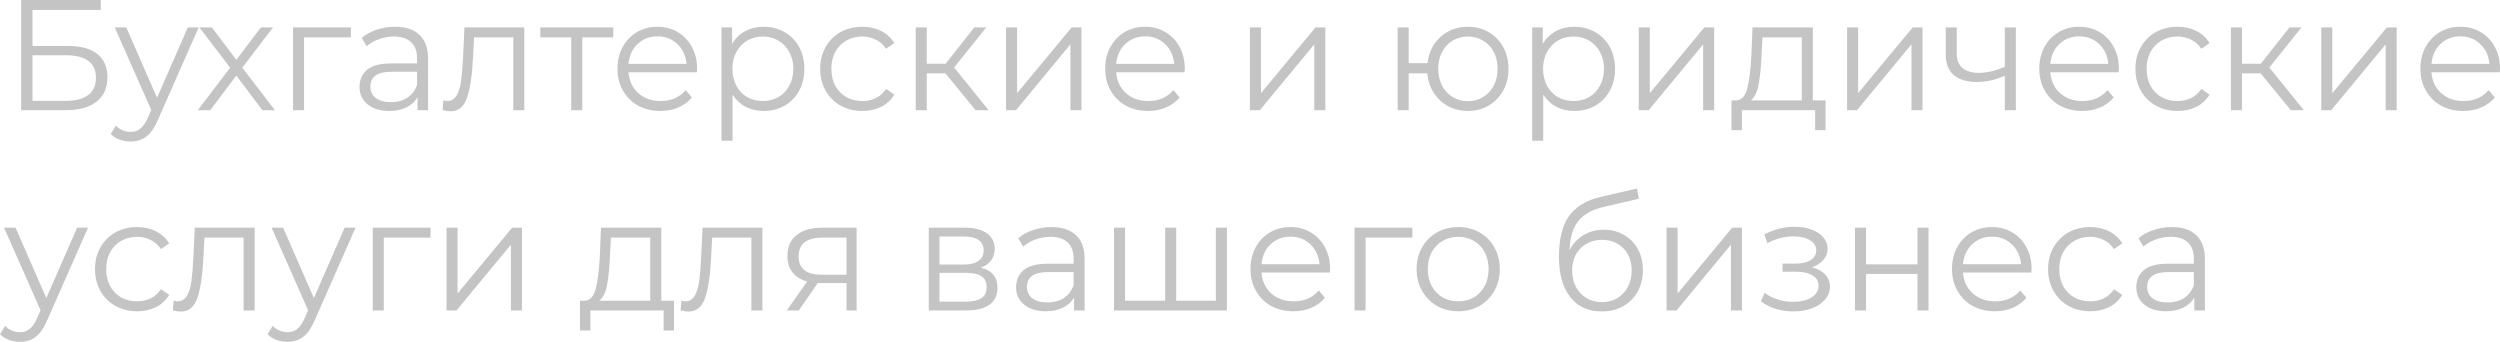 <?xml version="1.0" encoding="UTF-8"?> <svg xmlns="http://www.w3.org/2000/svg" width="1024" height="140" viewBox="0 0 1024 140" fill="none"> <path d="M8.661 0H41.268V4.061H13.31V18.824H27.894C33.159 18.824 37.15 19.92 39.867 22.111C42.627 24.303 44.007 27.484 44.007 31.652C44.007 35.993 42.521 39.324 39.549 41.644C36.619 43.965 32.395 45.125 26.875 45.125H8.661V0ZM26.812 41.322C30.93 41.322 34.029 40.527 36.11 38.937C38.233 37.347 39.294 34.983 39.294 31.846C39.294 28.751 38.254 26.452 36.173 24.948C34.136 23.401 31.015 22.627 26.812 22.627H13.31V41.322H26.812ZM81.385 11.217L64.636 49.187C63.277 52.367 61.706 54.623 59.923 55.956C58.14 57.288 55.995 57.954 53.491 57.954C51.877 57.954 50.37 57.696 48.969 57.18C47.568 56.665 46.358 55.891 45.339 54.86L47.441 51.443C49.139 53.162 51.177 54.022 53.554 54.022C55.083 54.022 56.377 53.592 57.439 52.732C58.543 51.873 59.562 50.411 60.496 48.349L61.961 45.061L46.995 11.217H51.708L64.317 40.033L76.927 11.217H81.385ZM107.454 45.125L96.818 30.943L86.119 45.125H81.024L94.271 27.72L81.661 11.217H86.756L96.818 24.497L106.881 11.217H111.848L99.238 27.72L112.612 45.125H107.454ZM143.715 15.278H124.545V45.125H120.024V11.217H143.715V15.278ZM161.776 10.959C166.149 10.959 169.503 12.077 171.839 14.311C174.174 16.503 175.341 19.769 175.341 24.11V45.125H171.011V39.839C169.992 41.602 168.484 42.976 166.489 43.965C164.536 44.954 162.201 45.448 159.484 45.448C155.747 45.448 152.775 44.545 150.568 42.74C148.36 40.935 147.256 38.55 147.256 35.585C147.256 32.705 148.275 30.385 150.313 28.622C152.393 26.86 155.683 25.979 160.184 25.979H170.82V23.916C170.82 20.994 170.013 18.781 168.4 17.277C166.786 15.729 164.43 14.956 161.331 14.956C159.208 14.956 157.17 15.321 155.217 16.052C153.263 16.739 151.587 17.706 150.186 18.953L148.148 15.536C149.846 14.075 151.884 12.957 154.261 12.184C156.639 11.367 159.144 10.959 161.776 10.959ZM160.184 41.838C162.732 41.838 164.918 41.258 166.744 40.097C168.569 38.894 169.928 37.175 170.82 34.94V29.396H160.312C154.58 29.396 151.714 31.416 151.714 35.456C151.714 37.432 152.457 39.001 153.943 40.162C155.429 41.279 157.509 41.838 160.184 41.838ZM214.765 11.217V45.125H210.243V15.278H194.193L193.747 23.659C193.407 30.707 192.601 36.122 191.327 39.904C190.053 43.685 187.781 45.577 184.513 45.577C183.621 45.577 182.538 45.405 181.265 45.061L181.583 41.129C182.347 41.3 182.878 41.386 183.175 41.386C184.916 41.386 186.232 40.57 187.124 38.937C188.015 37.303 188.609 35.284 188.907 32.877C189.204 30.47 189.459 27.29 189.671 23.336L190.244 11.217H214.765ZM251.182 15.278H238.508V45.125H233.987V15.278H221.313V11.217H251.182V15.278ZM285.462 29.589H257.44C257.695 33.113 259.032 35.971 261.452 38.163C263.872 40.312 266.929 41.386 270.623 41.386C272.702 41.386 274.612 41.021 276.355 40.291C278.092 39.517 279.603 38.399 280.876 36.938L283.424 39.904C281.936 41.709 280.066 43.084 277.82 44.029C275.608 44.975 273.171 45.448 270.496 45.448C267.057 45.448 264 44.717 261.325 43.256C258.691 41.752 256.63 39.689 255.147 37.067C253.66 34.446 252.918 31.48 252.918 28.171C252.918 24.862 253.619 21.896 255.02 19.275C256.462 16.654 258.413 14.612 260.879 13.151C263.38 11.69 266.182 10.959 269.286 10.959C272.383 10.959 275.162 11.69 277.628 13.151C280.089 14.612 282.023 16.654 283.424 19.275C284.825 21.854 285.526 24.819 285.526 28.171L285.462 29.589ZM269.286 14.891C266.055 14.891 263.34 15.944 261.134 18.05C258.969 20.113 257.735 22.82 257.44 26.173H281.195C280.894 22.82 279.643 20.113 277.437 18.05C275.272 15.944 272.551 14.891 269.286 14.891ZM312.789 10.959C315.932 10.959 318.775 11.69 321.323 13.151C323.87 14.569 325.867 16.589 327.309 19.21C328.756 21.832 329.474 24.819 329.474 28.171C329.474 31.566 328.756 34.575 327.309 37.196C325.867 39.818 323.87 41.859 321.323 43.32C318.821 44.739 315.973 45.448 312.789 45.448C310.073 45.448 307.613 44.889 305.401 43.772C303.236 42.611 301.453 40.935 300.052 38.743V57.632H295.53V11.217H299.861V17.921C301.221 15.687 303.004 13.967 305.21 12.764C307.462 11.561 309.987 10.959 312.789 10.959ZM312.47 41.386C314.809 41.386 316.928 40.849 318.839 39.775C320.749 38.657 322.237 37.089 323.297 35.069C324.403 33.049 324.953 30.75 324.953 28.171C324.953 25.593 324.403 23.315 323.297 21.338C322.237 19.318 320.749 17.75 318.839 16.632C316.928 15.514 314.809 14.956 312.47 14.956C310.097 14.956 307.949 15.514 306.038 16.632C304.174 17.75 302.686 19.318 301.58 21.338C300.521 23.315 299.988 25.593 299.988 28.171C299.988 30.75 300.521 33.049 301.58 35.069C302.686 37.089 304.174 38.657 306.038 39.775C307.949 40.849 310.097 41.386 312.47 41.386ZM353.2 45.448C349.888 45.448 346.918 44.717 344.284 43.256C341.696 41.795 339.658 39.753 338.17 37.132C336.688 34.467 335.941 31.48 335.941 28.171C335.941 24.862 336.688 21.896 338.17 19.275C339.658 16.654 341.696 14.612 344.284 13.151C346.918 11.69 349.888 10.959 353.2 10.959C356.089 10.959 358.66 11.539 360.906 12.7C363.199 13.817 365.005 15.472 366.319 17.663L362.944 19.984C361.844 18.308 360.443 17.061 358.741 16.245C357.044 15.385 355.197 14.956 353.2 14.956C350.78 14.956 348.597 15.514 346.64 16.632C344.73 17.706 343.225 19.253 342.119 21.273C341.059 23.294 340.527 25.593 340.527 28.171C340.527 30.793 341.059 33.113 342.119 35.133C343.225 37.11 344.73 38.657 346.64 39.775C348.597 40.849 350.78 41.386 353.2 41.386C355.197 41.386 357.044 40.978 358.741 40.162C360.443 39.345 361.844 38.099 362.944 36.423L366.319 38.743C365.005 40.935 363.199 42.611 360.906 43.772C358.613 44.889 356.049 45.448 353.2 45.448ZM387.243 30.041H379.601V45.125H375.079V11.217H379.601V26.108H387.307L399.088 11.217H403.992L390.809 27.655L404.947 45.125H399.598L387.243 30.041ZM412.08 11.217H416.602V38.163L438.956 11.217H442.968V45.125H438.446V18.179L416.156 45.125H412.08V11.217ZM485.22 29.589H457.199C457.453 33.113 458.791 35.971 461.211 38.163C463.631 40.312 466.688 41.386 470.382 41.386C472.466 41.386 474.376 41.021 476.113 40.291C477.856 39.517 479.361 38.399 480.635 36.938L483.182 39.904C481.7 41.709 479.83 43.084 477.578 44.029C475.372 44.975 472.929 45.448 470.254 45.448C466.815 45.448 463.758 44.717 461.083 43.256C458.455 41.752 456.394 39.689 454.906 37.067C453.424 34.446 452.677 31.48 452.677 28.171C452.677 24.862 453.377 21.896 454.779 19.275C456.226 16.654 458.177 14.612 460.638 13.151C463.145 11.69 465.947 10.959 469.044 10.959C472.147 10.959 474.926 11.69 477.387 13.151C479.853 14.612 481.781 16.654 483.182 19.275C484.583 21.854 485.284 24.819 485.284 28.171L485.22 29.589ZM469.044 14.891C465.819 14.891 463.104 15.944 460.892 18.05C458.727 20.113 457.5 22.82 457.199 26.173H480.953C480.658 22.82 479.408 20.113 477.196 18.05C475.031 15.944 472.315 14.891 469.044 14.891ZM511.962 11.217H516.484V38.163L538.838 11.217H542.85V45.125H538.328V18.179L516.038 45.125H511.962V11.217ZM601.261 10.959C604.405 10.959 607.23 11.69 609.731 13.151C612.279 14.612 614.276 16.654 615.718 19.275C617.165 21.896 617.883 24.862 617.883 28.171C617.883 31.48 617.165 34.446 615.718 37.067C614.276 39.689 612.279 41.752 609.731 43.256C607.23 44.717 604.405 45.448 601.261 45.448C598.291 45.448 595.593 44.803 593.173 43.514C590.753 42.182 588.779 40.355 587.25 38.034C585.768 35.714 584.894 33.049 584.639 30.041H576.997V45.125H572.475V11.217H576.997V25.85H584.703C585.044 22.928 585.959 20.349 587.441 18.115C588.97 15.837 590.927 14.075 593.3 12.829C595.68 11.582 598.332 10.959 601.261 10.959ZM601.261 41.451C603.554 41.451 605.615 40.892 607.439 39.775C609.309 38.657 610.773 37.089 611.833 35.069C612.898 33.049 613.425 30.75 613.425 28.171C613.425 25.593 612.898 23.294 611.833 21.273C610.773 19.253 609.309 17.706 607.439 16.632C605.615 15.514 603.554 14.956 601.261 14.956C598.968 14.956 596.89 15.514 595.02 16.632C593.196 17.706 591.755 19.253 590.689 21.273C589.63 23.294 589.097 25.593 589.097 28.171C589.097 30.75 589.63 33.049 590.689 35.069C591.755 37.089 593.196 38.657 595.02 39.775C596.89 40.892 598.968 41.451 601.261 41.451ZM644.839 10.959C647.983 10.959 650.826 11.69 653.373 13.151C655.921 14.569 657.918 16.589 659.36 19.21C660.801 21.832 661.525 24.819 661.525 28.171C661.525 31.566 660.801 34.575 659.36 37.196C657.918 39.818 655.921 41.859 653.373 43.32C650.866 44.739 648.024 45.448 644.839 45.448C642.124 45.448 639.658 44.889 637.452 43.772C635.286 42.611 633.503 40.935 632.102 38.743V57.632H627.581V11.217H631.911V17.921C633.272 15.687 635.055 13.967 637.261 12.764C639.513 11.561 642.037 10.959 644.839 10.959ZM644.521 41.386C646.854 41.386 648.979 40.849 650.889 39.775C652.8 38.657 654.288 37.089 655.347 35.069C656.453 33.049 657.003 30.75 657.003 28.171C657.003 25.593 656.453 23.315 655.347 21.338C654.288 19.318 652.8 17.75 650.889 16.632C648.979 15.514 646.854 14.956 644.521 14.956C642.141 14.956 639.999 15.514 638.089 16.632C636.219 17.75 634.737 19.318 633.631 21.338C632.571 23.315 632.039 25.593 632.039 28.171C632.039 30.75 632.571 33.049 633.631 35.069C634.737 37.089 636.219 38.657 638.089 39.775C639.999 40.849 642.141 41.386 644.521 41.386ZM671.24 11.217H675.762V38.163L698.115 11.217H702.127V45.125H697.606V18.179L675.316 45.125H671.24V11.217ZM747.755 41.129V53.312H743.488V45.125H713.492V53.312H709.225V41.129H711.136C713.388 41 714.917 39.324 715.721 36.1C716.526 32.877 717.082 28.364 717.377 22.563L717.823 11.217H742.533V41.129H747.755ZM721.517 22.82C721.303 27.634 720.903 31.609 720.307 34.746C719.71 37.841 718.651 39.968 717.122 41.129H738.011V15.278H721.899L721.517 22.82ZM756.567 11.217H761.089V38.163L783.442 11.217H787.454V45.125H782.933V18.179L760.643 45.125H756.567V11.217ZM825.695 11.217V45.125H821.173V31.008C817.311 32.726 813.513 33.586 809.773 33.586C805.744 33.586 802.6 32.662 800.348 30.814C798.102 28.923 796.973 26.108 796.973 22.369V11.217H801.494V22.111C801.494 24.647 802.305 26.581 803.914 27.913C805.53 29.203 807.759 29.847 810.601 29.847C813.745 29.847 817.271 29.009 821.173 27.333V11.217H825.695ZM867.831 29.589H839.81C840.065 33.113 841.402 35.971 843.822 38.163C846.242 40.312 849.299 41.386 852.993 41.386C855.077 41.386 856.987 41.021 858.724 40.291C860.467 39.517 861.972 38.399 863.246 36.938L865.794 39.904C864.311 41.709 862.441 43.084 860.189 44.029C857.983 44.975 855.54 45.448 852.865 45.448C849.426 45.448 846.369 44.717 843.695 43.256C841.066 41.752 839.005 39.689 837.517 37.067C836.035 34.446 835.288 31.48 835.288 28.171C835.288 24.862 835.989 21.896 837.39 19.275C838.837 16.654 840.788 14.612 843.249 13.151C845.756 11.69 848.558 10.959 851.655 10.959C854.758 10.959 857.537 11.69 859.998 13.151C862.464 14.612 864.392 16.654 865.794 19.275C867.195 21.854 867.895 24.819 867.895 28.171L867.831 29.589ZM851.655 14.891C848.43 14.891 845.715 15.944 843.504 18.05C841.338 20.113 840.111 22.82 839.81 26.173H863.565C863.269 22.82 862.019 20.113 859.807 18.05C857.642 15.944 854.926 14.891 851.655 14.891ZM891.916 45.448C888.604 45.448 885.634 44.717 883 43.256C880.412 41.795 878.374 39.753 876.886 37.132C875.404 34.467 874.657 31.48 874.657 28.171C874.657 24.862 875.404 21.896 876.886 19.275C878.374 16.654 880.412 14.612 883 13.151C885.634 11.69 888.604 10.959 891.916 10.959C894.805 10.959 897.376 11.539 899.622 12.7C901.915 13.817 903.721 15.472 905.035 17.663L901.66 19.984C900.56 18.308 899.159 17.061 897.457 16.245C895.76 15.385 893.914 14.956 891.916 14.956C889.496 14.956 887.313 15.514 885.357 16.632C883.446 17.706 881.941 19.253 880.835 21.273C879.775 23.294 879.243 25.593 879.243 28.171C879.243 30.793 879.775 33.113 880.835 35.133C881.941 37.11 883.446 38.657 885.357 39.775C887.313 40.849 889.496 41.386 891.916 41.386C893.914 41.386 895.76 40.978 897.457 40.162C899.159 39.345 900.56 38.099 901.66 36.423L905.035 38.743C903.721 40.935 901.915 42.611 899.622 43.772C897.329 44.889 894.765 45.448 891.916 45.448ZM925.953 30.041H918.311V45.125H913.789V11.217H918.311V26.108H926.017L937.799 11.217H942.702L929.52 27.655L943.658 45.125H938.308L925.953 30.041ZM950.796 11.217H955.318V38.163L977.672 11.217H981.684V45.125H977.162V18.179L954.872 45.125H950.796V11.217ZM1023.94 29.589H995.915C996.169 33.113 997.507 35.971 999.927 38.163C1002.35 40.312 1005.4 41.386 1009.1 41.386C1011.18 41.386 1013.09 41.021 1014.83 40.291C1016.57 39.517 1018.08 38.399 1019.35 36.938L1021.9 39.904C1020.42 41.709 1018.55 43.084 1016.29 44.029C1014.09 44.975 1011.64 45.448 1008.97 45.448C1005.53 45.448 1002.47 44.717 999.799 43.256C997.171 41.752 995.11 39.689 993.622 37.067C992.14 34.446 991.393 31.48 991.393 28.171C991.393 24.862 992.093 21.896 993.495 19.275C994.942 16.654 996.893 14.612 999.354 13.151C1001.86 11.69 1004.66 10.959 1007.76 10.959C1010.86 10.959 1013.64 11.69 1016.1 13.151C1018.57 14.612 1020.5 16.654 1021.9 19.275C1023.3 21.854 1024 24.819 1024 28.171L1023.94 29.589ZM1007.76 14.891C1004.54 14.891 1001.82 15.944 999.608 18.05C997.443 20.113 996.216 22.82 995.915 26.173H1019.67C1019.37 22.82 1018.12 20.113 1015.91 18.05C1013.75 15.944 1011.03 14.891 1007.76 14.891ZM36.046 93.263L19.297 131.233C17.938 134.413 16.367 136.67 14.584 138.002C12.801 139.334 10.657 140 8.152 140C6.538 140 5.031 139.742 3.63 139.226C2.229 138.711 1.019 137.937 0 136.906L2.102 133.489C3.8 135.208 5.838 136.068 8.215 136.068C9.744 136.068 11.039 135.638 12.1 134.778C13.204 133.919 14.223 132.458 15.157 130.395L16.622 127.107L1.656 93.263H6.369L18.978 122.079L31.588 93.263H36.046ZM56.169 127.494C52.857 127.494 49.885 126.763 47.253 125.302C44.663 123.841 42.625 121.799 41.139 119.178C39.653 116.513 38.91 113.527 38.91 110.217C38.91 106.908 39.653 103.942 41.139 101.321C42.625 98.7 44.663 96.658 47.253 95.197C49.885 93.736 52.857 93.005 56.169 93.005C59.056 93.005 61.624 93.585 63.875 94.746C66.168 95.863 67.972 97.518 69.288 99.71L65.913 102.03C64.809 100.354 63.408 99.108 61.71 98.291C60.011 97.431 58.164 97.002 56.169 97.002C53.749 97.002 51.562 97.561 49.609 98.678C47.699 99.752 46.191 101.299 45.088 103.32C44.026 105.34 43.495 107.639 43.495 110.217C43.495 112.839 44.026 115.159 45.088 117.179C46.191 119.156 47.699 120.703 49.609 121.821C51.562 122.895 53.749 123.433 56.169 123.433C58.164 123.433 60.011 123.024 61.71 122.208C63.408 121.391 64.809 120.145 65.913 118.469L69.288 120.789C67.972 122.981 66.168 124.657 63.875 125.818C61.582 126.935 59.013 127.494 56.169 127.494ZM104.308 93.263V127.172H99.787V97.324H83.738L83.292 105.705C82.953 112.753 82.146 118.168 80.872 121.95C79.598 125.732 77.327 127.623 74.058 127.623C73.166 127.623 72.083 127.451 70.81 127.107L71.128 123.175C71.892 123.346 72.423 123.433 72.72 123.433C74.461 123.433 75.777 122.616 76.669 120.983C77.56 119.35 78.155 117.33 78.452 114.923C78.749 112.516 79.004 109.336 79.216 105.382L79.789 93.263H104.308ZM145.63 93.263L128.88 131.233C127.522 134.413 125.951 136.67 124.168 138.002C122.385 139.334 120.241 140 117.736 140C116.123 140 114.615 139.742 113.214 139.226C111.813 138.711 110.603 137.937 109.584 136.906L111.685 133.489C113.384 135.208 115.422 136.068 117.799 136.068C119.328 136.068 120.623 135.638 121.684 134.778C122.788 133.919 123.807 132.458 124.741 130.395L126.206 127.107L111.24 93.263H115.952L128.562 122.079L141.172 93.263H145.63ZM176.366 97.324H157.196V127.172H152.675V93.263H176.366V97.324ZM182.9 93.263H187.422V120.209L209.774 93.263H213.787V127.172H209.266V100.225L186.976 127.172H182.9V93.263ZM276.083 123.175V135.359H271.816V127.172H241.82V135.359H237.553V123.175H239.463C241.716 123.046 243.244 121.37 244.049 118.146C244.859 114.923 245.409 110.411 245.705 104.609L246.15 93.263H270.86V123.175H276.083ZM249.844 104.867C249.636 109.68 249.231 113.656 248.634 116.793C248.044 119.887 246.978 122.014 245.45 123.175H266.339V97.324H250.226L249.844 104.867ZM312.279 93.263V127.172H307.758V97.324H291.709L291.263 105.705C290.927 112.753 290.117 118.168 288.843 121.95C287.569 125.732 285.3 127.623 282.029 127.623C281.137 127.623 280.054 127.451 278.781 127.107L279.099 123.175C279.863 123.346 280.396 123.433 280.691 123.433C282.434 123.433 283.748 122.616 284.64 120.983C285.531 119.35 286.128 117.33 286.423 114.923C286.724 112.516 286.979 109.336 287.187 105.382L287.76 93.263H312.279ZM350.867 93.263V127.172H346.727V115.955H336.219H334.945L327.176 127.172H322.272L330.615 115.31C328.021 114.579 326.03 113.333 324.628 111.571C323.227 109.809 322.527 107.574 322.527 104.867C322.527 101.085 323.801 98.205 326.348 96.228C328.895 94.252 332.375 93.263 336.792 93.263H350.867ZM327.112 104.996C327.112 110.024 330.273 112.538 336.601 112.538H346.727V97.324H336.92C330.378 97.324 327.112 99.881 327.112 104.996ZM401.757 109.637C406.302 110.711 408.572 113.483 408.572 117.953C408.572 120.918 407.489 123.196 405.324 124.786C403.159 126.376 399.934 127.172 395.644 127.172H380.423V93.263H395.198C399.019 93.263 402.012 94.015 404.177 95.519C406.343 97.024 407.425 99.172 407.425 101.966C407.425 103.814 406.916 105.404 405.897 106.736C404.924 108.025 403.541 108.992 401.757 109.637ZM384.817 108.348H394.879C397.473 108.348 399.447 107.854 400.802 106.865C402.203 105.876 402.904 104.437 402.904 102.546C402.904 100.655 402.203 99.237 400.802 98.291C399.447 97.346 397.473 96.873 394.879 96.873H384.817V108.348ZM395.453 123.561C398.342 123.561 400.507 123.089 401.948 122.143C403.396 121.198 404.114 119.715 404.114 117.695C404.114 115.675 403.46 114.192 402.14 113.247C400.825 112.258 398.747 111.764 395.898 111.764H384.817V123.561H395.453ZM430.7 93.005C435.071 93.005 438.423 94.123 440.762 96.357C443.095 98.549 444.265 101.815 444.265 106.156V127.172H439.934V121.885C438.915 123.648 437.404 125.022 435.412 126.011C433.455 127 431.122 127.494 428.407 127.494C424.667 127.494 421.697 126.591 419.491 124.786C417.279 122.981 416.179 120.596 416.179 117.631C416.179 114.751 417.198 112.431 419.236 110.669C421.315 108.906 424.603 108.025 429.107 108.025H439.743V105.963C439.743 103.04 438.932 100.827 437.323 99.323C435.708 97.775 433.351 97.002 430.254 97.002C428.129 97.002 426.091 97.367 424.14 98.098C422.183 98.785 420.51 99.752 419.109 100.999L417.071 97.582C418.767 96.121 420.805 95.004 423.185 94.23C425.558 93.414 428.065 93.005 430.7 93.005ZM429.107 123.884C431.655 123.884 433.838 123.304 435.667 122.143C437.491 120.94 438.851 119.221 439.743 116.986V111.442H429.235C423.503 111.442 420.637 113.462 420.637 117.502C420.637 119.479 421.378 121.047 422.866 122.208C424.348 123.325 426.433 123.884 429.107 123.884ZM502.537 93.263V127.172H456.301V93.263H460.823V123.175H477.254V93.263H481.775V123.175H498.015V93.263H502.537ZM544.743 111.635H516.721C516.976 115.159 518.313 118.018 520.734 120.209C523.154 122.358 526.211 123.433 529.904 123.433C531.983 123.433 533.893 123.067 535.636 122.337C537.373 121.563 538.884 120.445 540.158 118.984L542.705 121.95C541.217 123.755 539.347 125.13 537.101 126.076C534.889 127.021 532.452 127.494 529.777 127.494C526.338 127.494 523.281 126.763 520.606 125.302C517.972 123.798 515.911 121.735 514.429 119.113C512.941 116.492 512.2 113.527 512.2 110.217C512.2 106.908 512.9 103.942 514.301 101.321C515.743 98.7 517.694 96.658 520.16 95.197C522.661 93.736 525.464 93.005 528.567 93.005C531.664 93.005 534.443 93.736 536.91 95.197C539.37 96.658 541.304 98.7 542.705 101.321C544.106 103.9 544.807 106.865 544.807 110.217L544.743 111.635ZM528.567 96.938C525.336 96.938 522.621 97.991 520.415 100.096C518.25 102.159 517.017 104.867 516.721 108.219H540.476C540.175 104.867 538.924 102.159 536.719 100.096C534.553 97.991 531.832 96.938 528.567 96.938ZM578.508 97.324H559.339V127.172H554.817V93.263H578.508V97.324ZM597.307 127.494C594.076 127.494 591.17 126.763 588.582 125.302C585.988 123.798 583.95 121.735 582.468 119.113C580.98 116.492 580.239 113.527 580.239 110.217C580.239 106.908 580.98 103.942 582.468 101.321C583.95 98.7 585.988 96.658 588.582 95.197C591.17 93.736 594.076 93.005 597.307 93.005C600.532 93.005 603.438 93.736 606.032 95.197C608.62 96.658 610.634 98.7 612.082 101.321C613.564 103.942 614.311 106.908 614.311 110.217C614.311 113.527 613.564 116.492 612.082 119.113C610.634 121.735 608.62 123.798 606.032 125.302C603.438 126.763 600.532 127.494 597.307 127.494ZM597.307 123.433C599.68 123.433 601.805 122.895 603.675 121.821C605.586 120.703 607.068 119.135 608.133 117.115C609.193 115.095 609.725 112.796 609.725 110.217C609.725 107.639 609.193 105.34 608.133 103.32C607.068 101.299 605.586 99.752 603.675 98.678C601.805 97.561 599.68 97.002 597.307 97.002C594.927 97.002 592.785 97.561 590.875 98.678C589.005 99.752 587.517 101.299 586.417 103.32C585.351 105.34 584.824 107.639 584.824 110.217C584.824 112.796 585.351 115.095 586.417 117.115C587.517 119.135 589.005 120.703 590.875 121.821C592.785 122.895 594.927 123.433 597.307 123.433ZM656.882 94.101C659.979 94.101 662.741 94.81 665.161 96.228C667.621 97.604 669.532 99.559 670.893 102.095C672.247 104.587 672.93 107.445 672.93 110.669C672.93 113.978 672.207 116.922 670.765 119.5C669.364 122.036 667.39 124.013 664.842 125.431C662.295 126.849 659.365 127.558 656.054 127.558C650.49 127.558 646.182 125.582 643.126 121.628C640.069 117.674 638.54 112.216 638.54 105.253C638.54 97.991 639.895 92.425 642.616 88.557C645.372 84.689 649.662 82.068 655.481 80.692L670.51 77.211L671.275 81.401L657.136 84.689C652.337 85.763 648.811 87.676 646.565 90.427C644.312 93.134 643.079 97.153 642.871 102.481C644.226 99.86 646.119 97.818 648.539 96.357C650.959 94.853 653.738 94.101 656.882 94.101ZM656.181 123.755C658.514 123.755 660.593 123.217 662.422 122.143C664.287 121.026 665.734 119.479 666.753 117.502C667.812 115.525 668.345 113.29 668.345 110.797C668.345 108.305 667.836 106.113 666.817 104.222C665.798 102.331 664.35 100.87 662.486 99.838C660.657 98.764 658.555 98.227 656.181 98.227C653.802 98.227 651.677 98.764 649.813 99.838C647.983 100.87 646.542 102.331 645.482 104.222C644.463 106.113 643.954 108.305 643.954 110.797C643.954 113.29 644.463 115.525 645.482 117.502C646.542 119.479 648.006 121.026 649.876 122.143C651.741 123.217 653.842 123.755 656.181 123.755ZM682.622 93.263H687.144V120.209L709.498 93.263H713.51V127.172H708.988V100.225L686.698 127.172H682.622V93.263ZM742.087 109.508C744.461 110.067 746.29 111.034 747.564 112.409C748.878 113.785 749.538 115.461 749.538 117.437C749.538 119.414 748.855 121.176 747.5 122.723C746.18 124.271 744.38 125.474 742.087 126.333C739.794 127.15 737.265 127.558 734.509 127.558C732.089 127.558 729.709 127.214 727.376 126.527C725.037 125.796 722.999 124.744 721.262 123.368L722.791 119.951C724.319 121.112 726.102 122.014 728.14 122.659C730.178 123.304 732.233 123.626 734.318 123.626C737.415 123.626 739.939 123.046 741.896 121.885C743.888 120.682 744.889 119.071 744.889 117.051C744.889 115.246 744.079 113.849 742.469 112.86C740.854 111.829 738.648 111.313 735.846 111.313H730.114V107.961H735.591C738.092 107.961 740.113 107.488 741.641 106.543C743.17 105.554 743.934 104.244 743.934 102.61C743.934 100.805 743.06 99.387 741.323 98.356C739.621 97.324 737.392 96.809 734.636 96.809C731.023 96.809 727.457 97.733 723.937 99.581L722.663 96.035C726.652 93.929 730.792 92.876 735.082 92.876C737.629 92.876 739.922 93.263 741.96 94.037C744.038 94.767 745.654 95.82 746.8 97.195C747.987 98.571 748.583 100.161 748.583 101.966C748.583 103.685 747.987 105.211 746.8 106.543C745.654 107.875 744.079 108.864 742.087 109.508ZM759.803 93.263H764.325V108.283H785.405V93.263H789.927V127.172H785.405V112.216H764.325V127.172H759.803V93.263ZM832.075 111.635H804.053C804.308 115.159 805.645 118.018 808.065 120.209C810.485 122.358 813.542 123.433 817.236 123.433C819.315 123.433 821.225 123.067 822.968 122.337C824.705 121.563 826.216 120.445 827.49 118.984L830.037 121.95C828.549 123.755 826.679 125.13 824.433 126.076C822.221 127.021 819.784 127.494 817.109 127.494C813.67 127.494 810.613 126.763 807.938 125.302C805.304 123.798 803.243 121.735 801.761 119.113C800.273 116.492 799.532 113.527 799.532 110.217C799.532 106.908 800.232 103.942 801.633 101.321C803.075 98.7 805.026 96.658 807.492 95.197C809.993 93.736 812.796 93.005 815.899 93.005C818.996 93.005 821.775 93.736 824.242 95.197C826.702 96.658 828.636 98.7 830.037 101.321C831.438 103.9 832.139 106.865 832.139 110.217L832.075 111.635ZM815.899 96.938C812.668 96.938 809.953 97.991 807.747 100.096C805.582 102.159 804.349 104.867 804.053 108.219H827.808C827.507 104.867 826.256 102.159 824.05 100.096C821.885 97.991 819.164 96.938 815.899 96.938ZM856.154 127.494C852.842 127.494 849.872 126.763 847.238 125.302C844.65 123.841 842.612 121.799 841.124 119.178C839.642 116.513 838.895 113.527 838.895 110.217C838.895 106.908 839.642 103.942 841.124 101.321C842.612 98.7 844.65 96.658 847.238 95.197C849.872 93.736 852.842 93.005 856.154 93.005C859.043 93.005 861.613 93.585 863.86 94.746C866.152 95.863 867.959 97.518 869.273 99.71L865.898 102.03C864.798 100.354 863.397 99.108 861.694 98.291C859.998 97.431 858.151 97.002 856.154 97.002C853.734 97.002 851.551 97.561 849.594 98.678C847.684 99.752 846.178 101.299 845.073 103.32C844.013 105.34 843.48 107.639 843.48 110.217C843.48 112.839 844.013 115.159 845.073 117.179C846.178 119.156 847.684 120.703 849.594 121.821C851.551 122.895 853.734 123.433 856.154 123.433C858.151 123.433 859.998 123.024 861.694 122.208C863.397 121.391 864.798 120.145 865.898 118.469L869.273 120.789C867.959 122.981 866.152 124.657 863.86 125.818C861.567 126.935 859.002 127.494 856.154 127.494ZM889.56 93.005C893.931 93.005 897.283 94.123 899.622 96.357C901.955 98.549 903.125 101.815 903.125 106.156V127.172H898.794V121.885C897.775 123.648 896.264 125.022 894.273 126.011C892.316 127 889.982 127.494 887.267 127.494C883.527 127.494 880.557 126.591 878.351 124.786C876.14 122.981 875.039 120.596 875.039 117.631C875.039 114.751 876.058 112.431 878.096 110.669C880.175 108.906 883.463 108.025 887.968 108.025H898.603V105.963C898.603 103.04 897.793 100.827 896.183 99.323C894.568 97.775 892.211 97.002 889.114 97.002C886.989 97.002 884.951 97.367 883 98.098C881.043 98.785 879.37 99.752 877.969 100.999L875.931 97.582C877.627 96.121 879.665 95.004 882.045 94.23C884.419 93.414 886.925 93.005 889.56 93.005ZM887.968 123.884C890.515 123.884 892.698 123.304 894.527 122.143C896.351 120.94 897.711 119.221 898.603 116.986V111.442H888.095C882.363 111.442 879.497 113.462 879.497 117.502C879.497 119.479 880.239 121.047 881.726 122.208C883.209 123.325 885.293 123.884 887.968 123.884Z" fill="#C4C4C4"></path> </svg> 